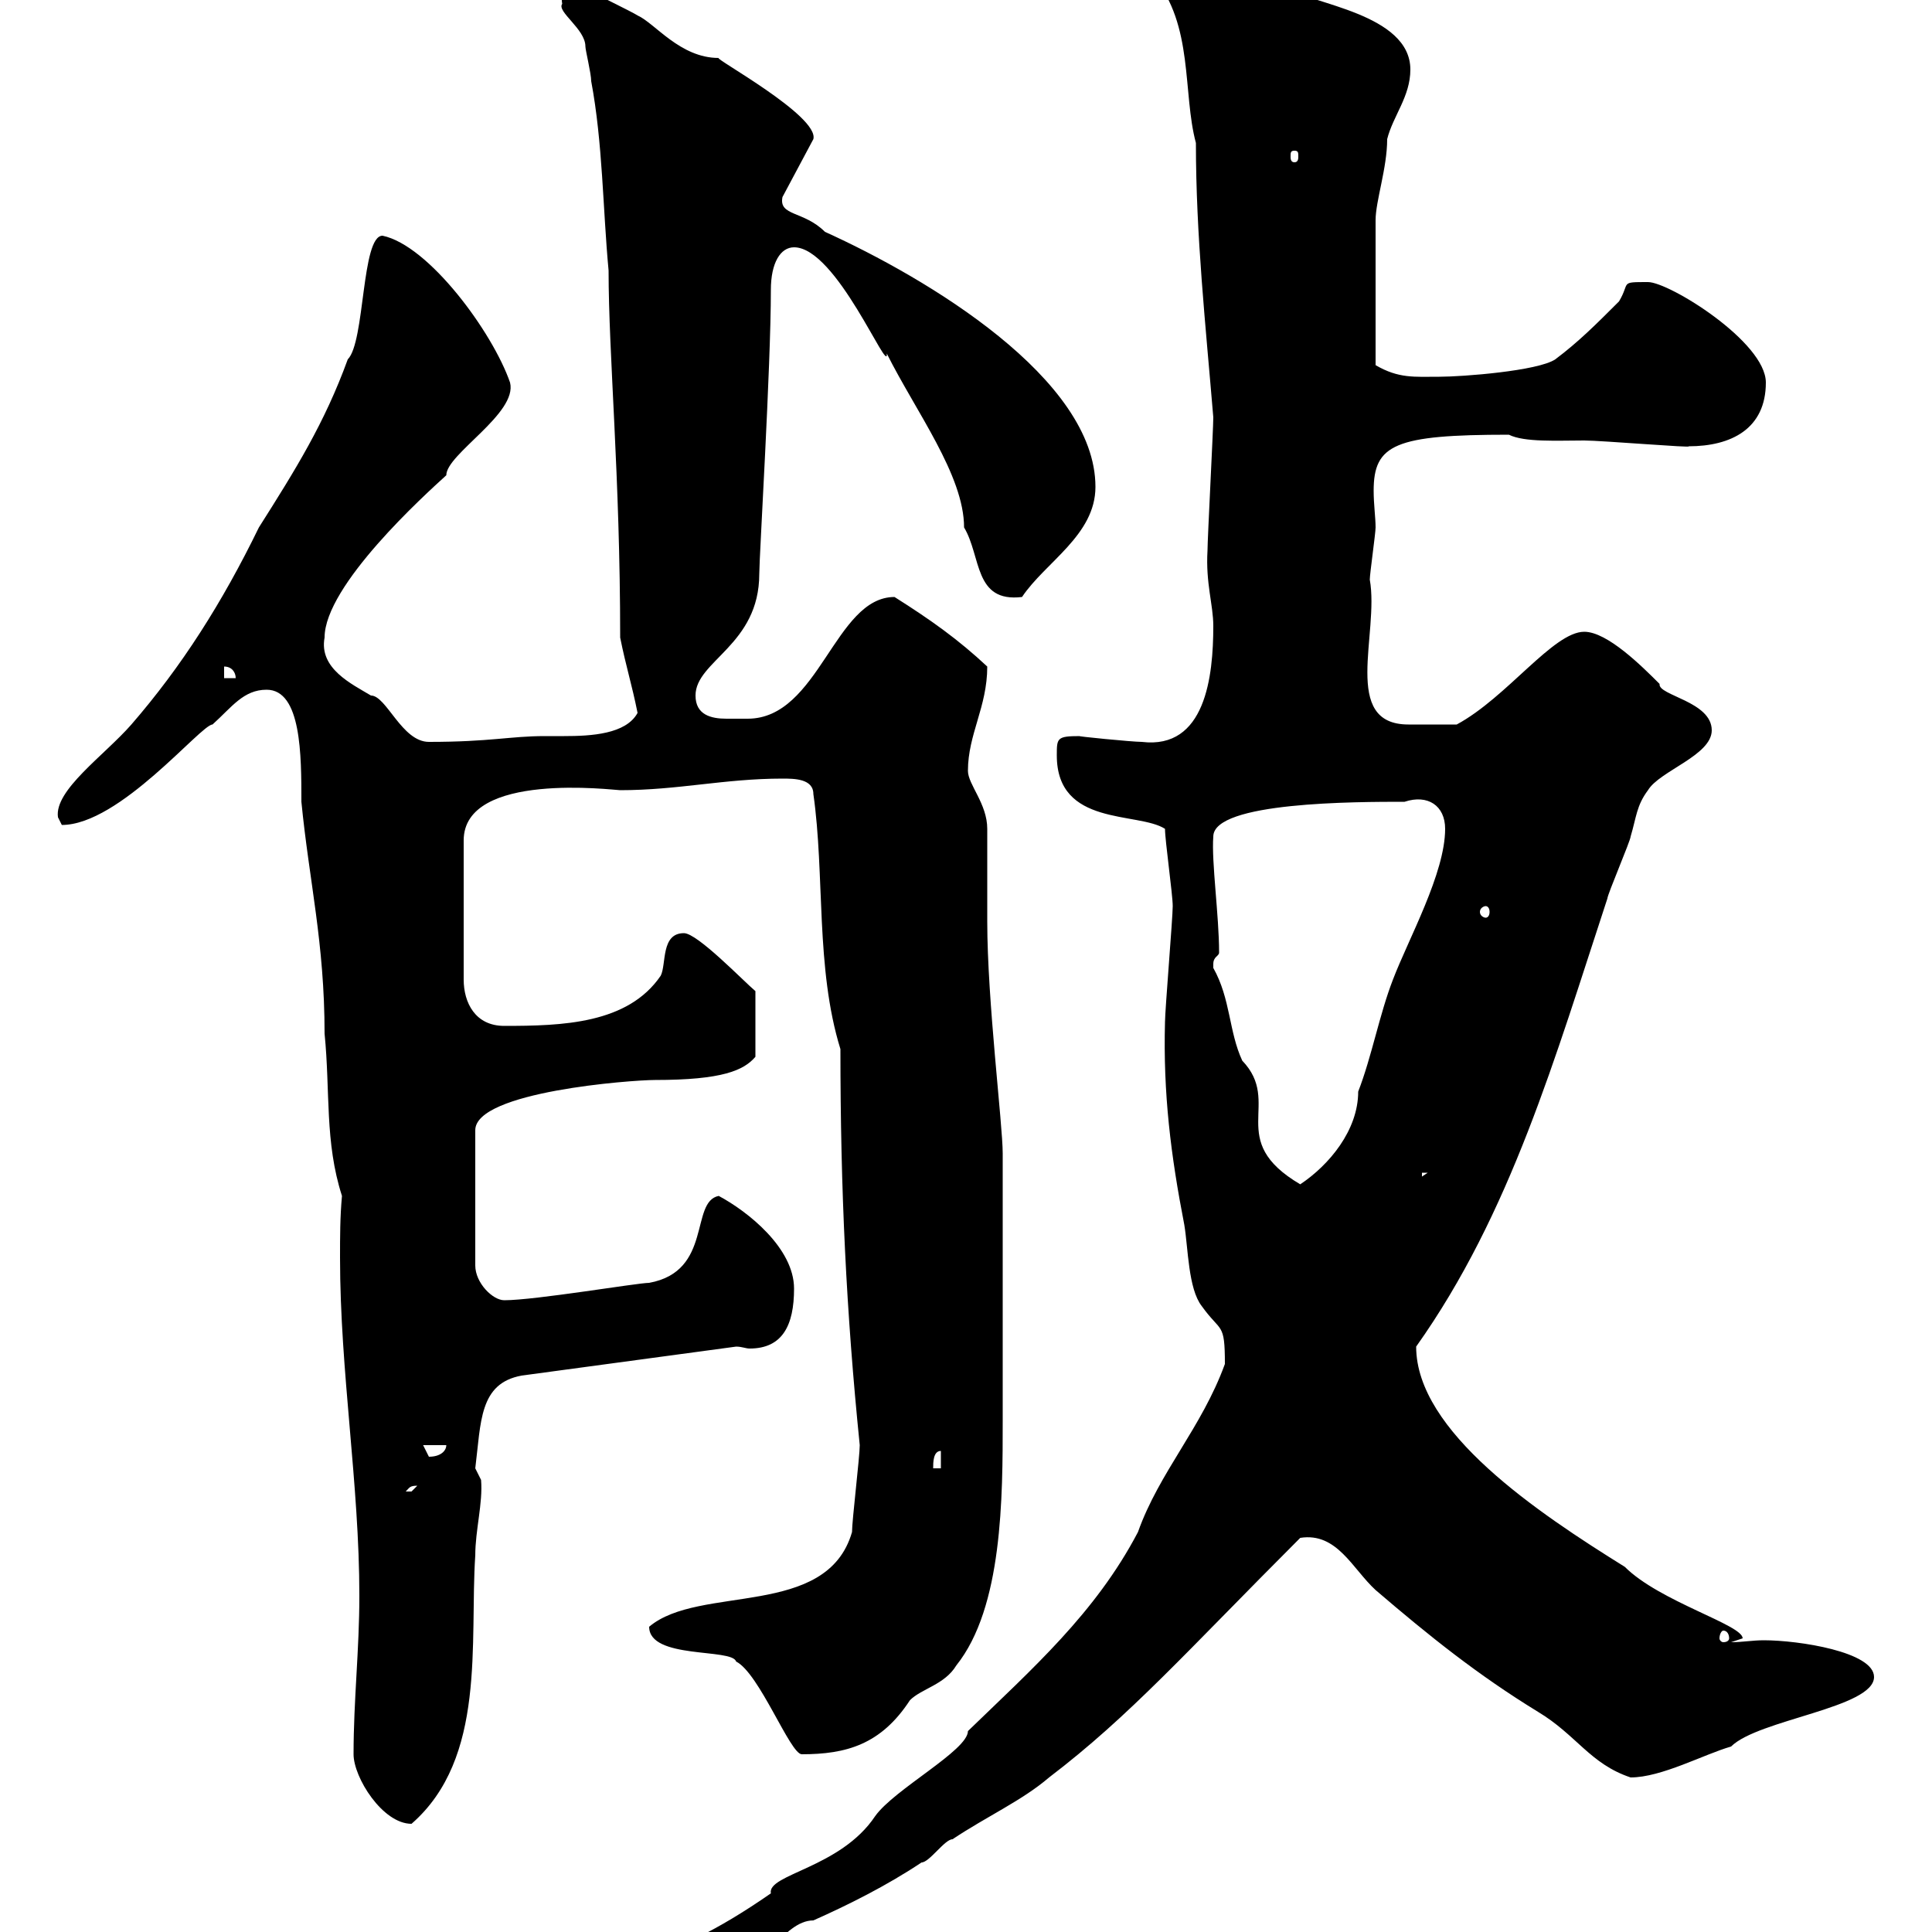 <svg xmlns="http://www.w3.org/2000/svg" xmlns:xlink="http://www.w3.org/1999/xlink" width="300" height="300"><path d="M80.10 314.40L81 315.60C81 315.60 87.30 315.60 90 314.40C93.60 314.40 96.60 310.20 100.80 310.20C104.40 310.20 102.60 306.60 113.40 306.60C118.20 306.60 121.50 298.20 126.30 298.20C131.70 295.80 137.70 292.80 143.10 289.20C144.30 289.20 146.70 285.60 147.90 285.60C153.30 282 158.70 279.60 162.90 276C175.50 266.40 184.20 256.50 201.90 238.80C207.60 237.90 210 243.60 213.60 246.90C222 254.10 229.50 260.10 238.80 265.80C244.80 269.40 246.90 273.90 253.20 276C258 276 264.60 272.40 268.80 271.20C273 267 291 265.20 291 260.40C291 256.50 279.30 254.70 273.90 254.70C272.10 254.70 270.60 255 268.80 255C268.80 255 270.60 254.40 270.60 254.40C270.60 252.30 257.70 248.70 252.30 243.30C238.80 234.90 219.90 222.30 219.90 209.10C234.60 188.40 241.50 164.10 249.60 139.50C249.60 138.90 253.20 130.50 253.20 129.90C254.10 126.90 254.10 125.10 255.90 122.70C257.70 119.70 265.80 117.30 265.80 113.40C265.80 108.90 257.40 108 257.70 106.20C255 103.50 249.60 98.10 246 98.10C241.20 98.10 234 108.30 226.20 112.50C223.80 112.50 220.80 112.50 218.70 112.50C208.20 112.50 214.20 98.40 212.70 90C212.70 89.10 213.60 82.80 213.60 81.90C213.60 80.40 213.30 78.30 213.30 76.20C213.30 69 216.60 67.50 234.30 67.50C236.70 68.70 241.80 68.40 246 68.40C248.70 68.40 263.10 69.60 262.20 69.30C268.80 69.30 274.20 66.60 274.20 59.40C274.20 53.10 259.20 43.80 255.90 43.80C251.40 43.80 253.20 43.80 251.40 46.80C247.80 50.40 245.10 53.10 241.50 55.80C238.80 57.60 227.10 58.50 223.50 58.50C219.60 58.50 217.20 58.80 213.60 56.70L213.60 34.20C213.60 31.20 215.40 26.10 215.40 21.60C216.30 18 219 15 219 10.80C219 2.10 203.40 0.60 200.10-1.80L199.20-1.80C189.90-6.60 173.70-15.60 169.50-15.60C169.50-15.60 168.30-13.80 168.30-13.80C169.50-13.80 177.30-6.60 179.10-3.60C185.40 3.90 183.60 14.40 185.70 22.20C185.70 36.60 187.20 50.40 188.40 64.80C188.40 66.60 187.50 83.70 187.50 85.50C187.20 90.60 188.40 93.90 188.40 97.20C188.40 105 187.20 116.40 177.30 115.20C175.80 115.20 166.80 114.30 167.70 114.30C164.10 114.30 164.10 114.60 164.10 117.30C164.10 128.40 176.70 126 180.90 128.70C180.90 130.50 182.10 138.90 182.10 140.70C182.10 142.50 180.90 156.90 180.90 158.70C180.60 169.80 181.80 179.40 183.90 190.20C184.50 193.80 184.50 200.10 186.60 202.80C189.60 207 190.20 205.20 190.20 211.80C186.60 221.70 180 228.60 176.70 237.90C170.10 250.50 160.20 259.20 150.30 268.80C150.30 271.80 138.90 277.80 135.90 282C130.50 290.10 119.10 291 119.70 294C102 306.30 97.80 302.70 85.50 312C83.70 312.60 82.80 310.80 80.10 314.40ZM54.90 272.40C54.90 276 59.40 283.20 63.90 283.20C75.60 273 72.90 255 73.80 241.50C73.80 237.60 75 233.40 74.70 229.80C74.70 229.80 73.80 228 73.80 228C74.70 220.80 74.40 214.80 81 213.60L114.30 209.10C115.20 209.10 115.80 209.40 116.40 209.40C121.50 209.40 123.30 205.80 123.30 200.10C123.30 193.80 116.10 188.10 111.60 185.70C107.10 186.60 110.70 197.40 100.80 199.20C99 199.20 83.10 201.90 78.30 201.90C76.50 201.90 73.80 199.20 73.80 196.50L73.80 175.50C73.80 169.50 98.10 167.70 101.70 167.70C112.20 167.70 115.50 166.20 117.30 164.10L117.30 153.90C115.50 152.40 108.30 144.90 106.20 144.90C102.60 144.90 103.50 149.70 102.60 151.50C97.50 159 87.30 159.30 78.30 159.30C73.80 159.30 72 155.70 72 152.10L72 130.50C72 119.70 95.40 122.70 96.30 122.70C105.30 122.70 112.50 120.90 121.50 120.90C123.30 120.90 126.30 120.90 126.30 123.30C128.10 135.90 126.60 150.30 130.50 162.90C130.50 184.80 131.40 203.70 133.50 224.40C133.50 226.20 132.30 236.10 132.30 237.90C128.40 251.40 108.60 246 100.80 252.60C100.80 257.70 113.70 255.90 114.30 258C117.90 259.80 122.70 272.40 124.50 272.40C131.40 272.40 136.80 270.90 141.30 264C143.10 262.20 146.70 261.60 148.50 258.60C155.70 249.60 155.70 232.50 155.70 220.50C155.70 209.70 155.70 198 155.70 179.10C155.70 174.60 153.30 155.40 153.30 143.10C153.30 141.30 153.30 130.50 153.30 128.70C153.30 124.80 150.30 121.80 150.30 119.70C150.30 114 153.30 109.80 153.30 103.50C148.80 99.30 144.60 96.30 138.90 92.70C129.60 92.70 127.20 111.60 116.10 111.60C115.20 111.60 114 111.60 112.80 111.60C110.40 111.60 108 111 108 108C108 102.60 117.90 100.20 117.90 89.10C117.90 86.40 119.70 57 119.70 45C119.70 40.80 121.20 38.40 123.30 38.40C129.90 38.40 138 58.50 137.70 54.90C142.20 63.90 149.70 73.80 149.70 81.90C152.40 86.40 151.20 93.60 158.70 92.70C162.30 87.30 170.10 83.10 170.10 75.60C170.10 58.80 144 43.20 128.10 36C124.80 32.70 120.90 33.60 121.50 30.60L126.30 21.60C127.20 18 110.70 9 111.60 9C105.60 9 101.70 3.60 99 2.40C98.10 1.80 91.80-1.20 90.90-1.80C87.60-1.80 87-1.20 87.30 0.60C86.40 1.80 90.90 4.50 90.90 7.20C90.90 7.80 91.80 11.40 91.80 12.60C93.60 22.20 93.60 32.40 94.50 42C94.50 55.20 96.30 73.80 96.30 99C97.20 103.50 98.10 106.20 99 110.70C97.20 114 91.80 114.30 87.60 114.30C86.70 114.30 85.20 114.30 84.60 114.30C79.20 114.30 76.20 115.20 66.60 115.20C62.40 115.20 60 108 57.60 108C54.60 106.20 49.50 103.80 50.40 99C50.40 90.90 66 76.80 69.30 73.80C69.30 70.50 80.40 64.20 79.20 59.40C76.50 51.60 66.60 38.10 59.40 36.60C56.10 36.60 56.70 53.10 54 55.80C50.40 65.70 45.90 72.90 40.20 81.90C34.50 93.60 28.20 103.50 20.40 112.50C16.20 117.30 8.40 122.70 9 126.90C9 126.90 9.60 128.10 9.60 128.10C18.60 128.10 31.20 112.50 33 112.50C36 109.80 37.80 107.10 41.40 107.10C46.80 107.10 46.80 117.30 46.80 124.50C48 136.80 50.40 146.40 50.40 160.50C51.30 169.50 50.40 177.30 53.10 185.70C52.80 189 52.80 192 52.80 195.30C52.80 213 55.80 230.40 55.80 247.80C55.80 256.20 54.90 264 54.90 272.40ZM267.60 253.20C268.20 253.20 268.50 253.80 268.50 254.40C268.50 254.70 268.20 255 267.60 255C267.30 255 267 254.70 267 254.40C267 253.80 267.30 253.20 267.60 253.20ZM64.80 230.70C64.80 230.70 63.90 231.60 63.90 231.60C63 231.60 63 231.60 63 231.60C63.60 231 63.60 230.70 64.80 230.70ZM146.10 225.30L146.10 228L144.90 228C144.90 227.10 144.90 225.30 146.10 225.30ZM65.70 224.40L69.30 224.40C69.30 225.30 68.40 226.20 66.60 226.20C66.60 226.20 65.70 224.40 65.70 224.40ZM188.40 149.70C188.40 148.50 189.30 148.50 189.30 147.90C189.30 142.20 188.10 133.80 188.40 129.90C188.40 124.50 210.60 124.50 218.10 124.50C221.70 123.30 224.40 125.10 224.40 128.70C224.40 135.60 218.70 145.80 216.30 152.10C214.20 157.50 213 164.10 210.90 169.50C210.90 175.50 206.40 180.90 201.90 183.90C190.20 177 199.20 171.30 192.90 164.70C190.80 160.20 191.10 155.10 188.40 150.30C188.40 150.30 188.40 150.30 188.40 149.70ZM220.80 182.10L221.70 182.10L220.80 182.70ZM230.70 140.70C231 140.70 231.30 141 231.30 141.60C231.30 142.20 231 142.50 230.70 142.50C230.40 142.50 229.80 142.20 229.80 141.60C229.80 141 230.40 140.70 230.70 140.70ZM34.80 103.50C36 103.50 36.60 104.40 36.60 105.30L34.80 105.30ZM201 23.40C201.60 23.40 201.60 23.70 201.60 24.30C201.60 24.60 201.60 25.20 201 25.20C200.40 25.20 200.40 24.60 200.40 24.30C200.40 23.70 200.40 23.40 201 23.40Z"/></svg>